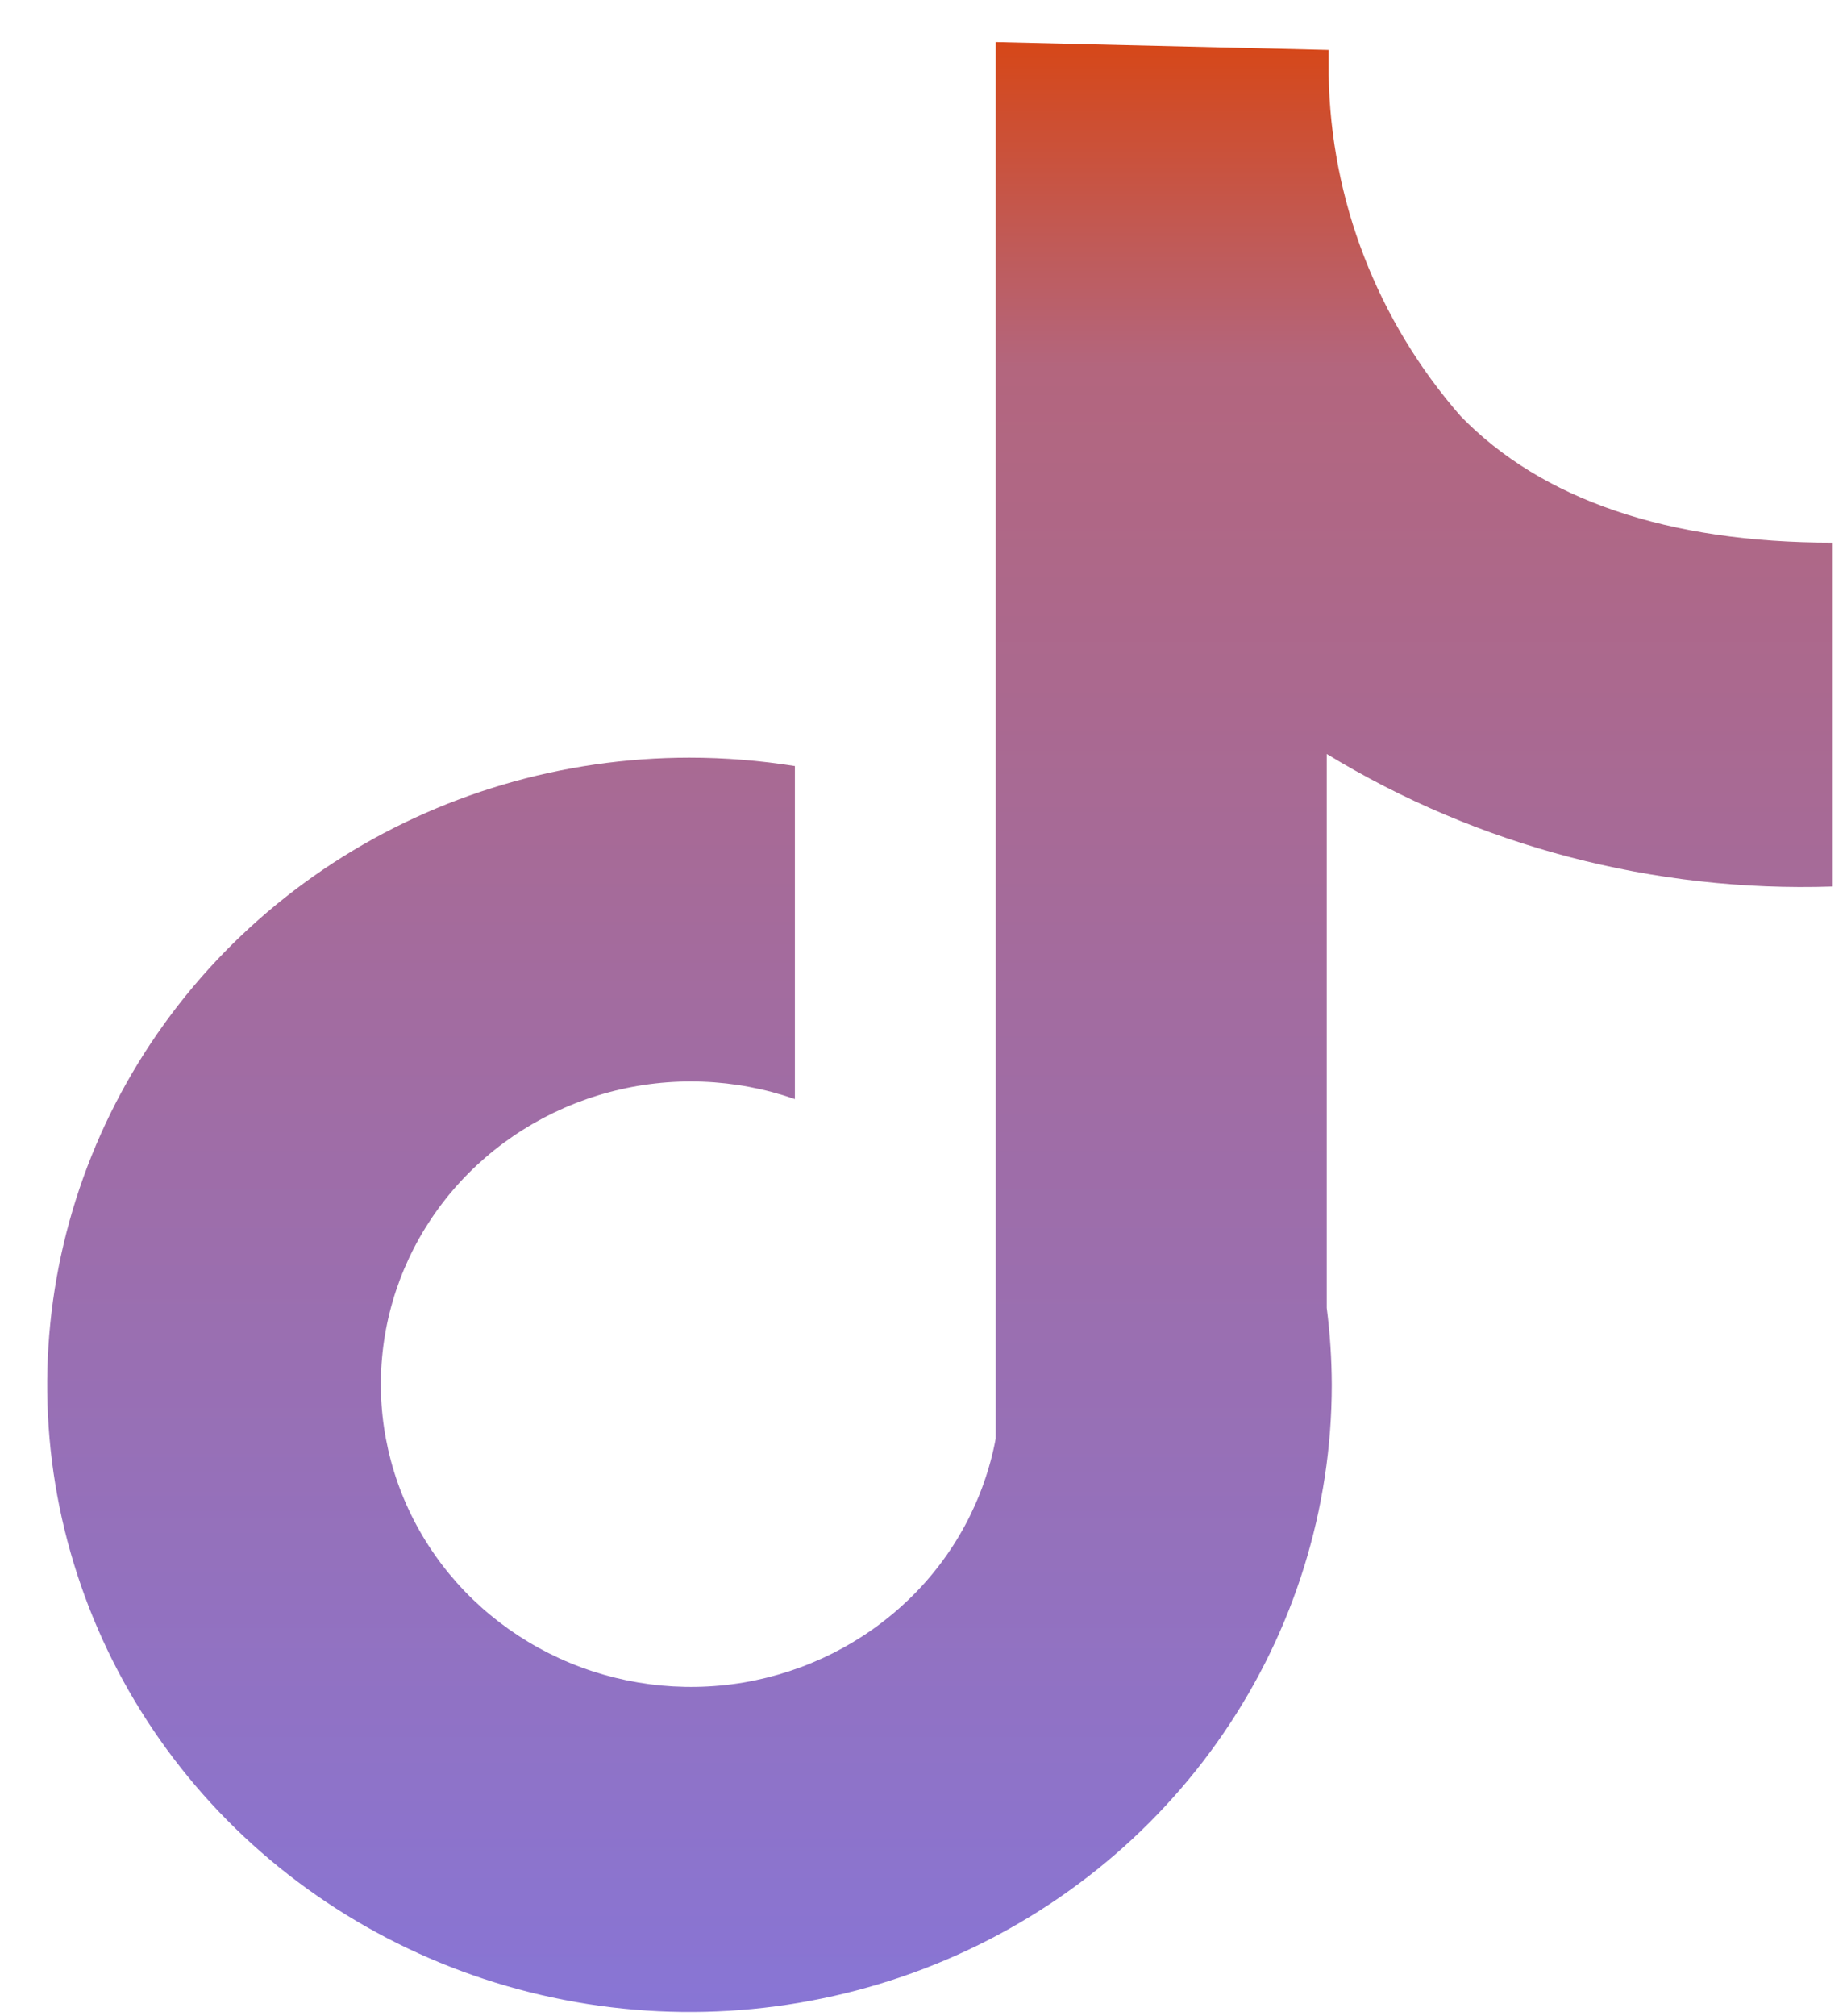<svg width="22" height="24" viewBox="0 0 22 24" fill="none" xmlns="http://www.w3.org/2000/svg">
<path d="M21.829 10.553V6.46C19.865 6.46 18.366 5.949 17.398 4.954C16.406 3.819 15.849 2.382 15.826 0.889V0.594L11.86 0.5V17.125C11.724 17.851 11.364 18.519 10.827 19.037C10.29 19.555 9.603 19.901 8.858 20.028C8.114 20.153 7.347 20.053 6.663 19.74C5.979 19.427 5.409 18.918 5.031 18.279C4.653 17.641 4.485 16.904 4.55 16.169C4.614 15.435 4.908 14.737 5.392 14.17C5.876 13.604 6.526 13.196 7.255 13.001C7.984 12.806 8.756 12.835 9.468 13.083V9.119C9.053 9.053 8.633 9.019 8.213 9.019C6.699 9.019 5.22 9.456 3.962 10.276C2.704 11.097 1.724 12.263 1.145 13.627C0.566 14.992 0.414 16.493 0.709 17.941C1.005 19.389 1.733 20.72 2.803 21.764C3.873 22.807 5.236 23.518 6.72 23.806C8.204 24.095 9.742 23.947 11.14 23.382C12.538 22.817 13.733 21.86 14.573 20.632C15.414 19.404 15.863 17.961 15.863 16.484C15.862 16.178 15.842 15.873 15.803 15.569V8.975C17.607 10.074 19.704 10.623 21.829 10.553Z" fill="url(#paint0_linear_5868_12033)"/>
<defs>
<linearGradient id="paint0_linear_5868_12033" x1="11.196" y1="0.5" x2="11.196" y2="23.95" gradientUnits="userSpaceOnUse">
<stop stop-color="#D64718"/>
<stop offset="0.165" stop-color="#B3667E"/>
<stop offset="1" stop-color="#8875D5"/>
</linearGradient>
</defs>
</svg>
